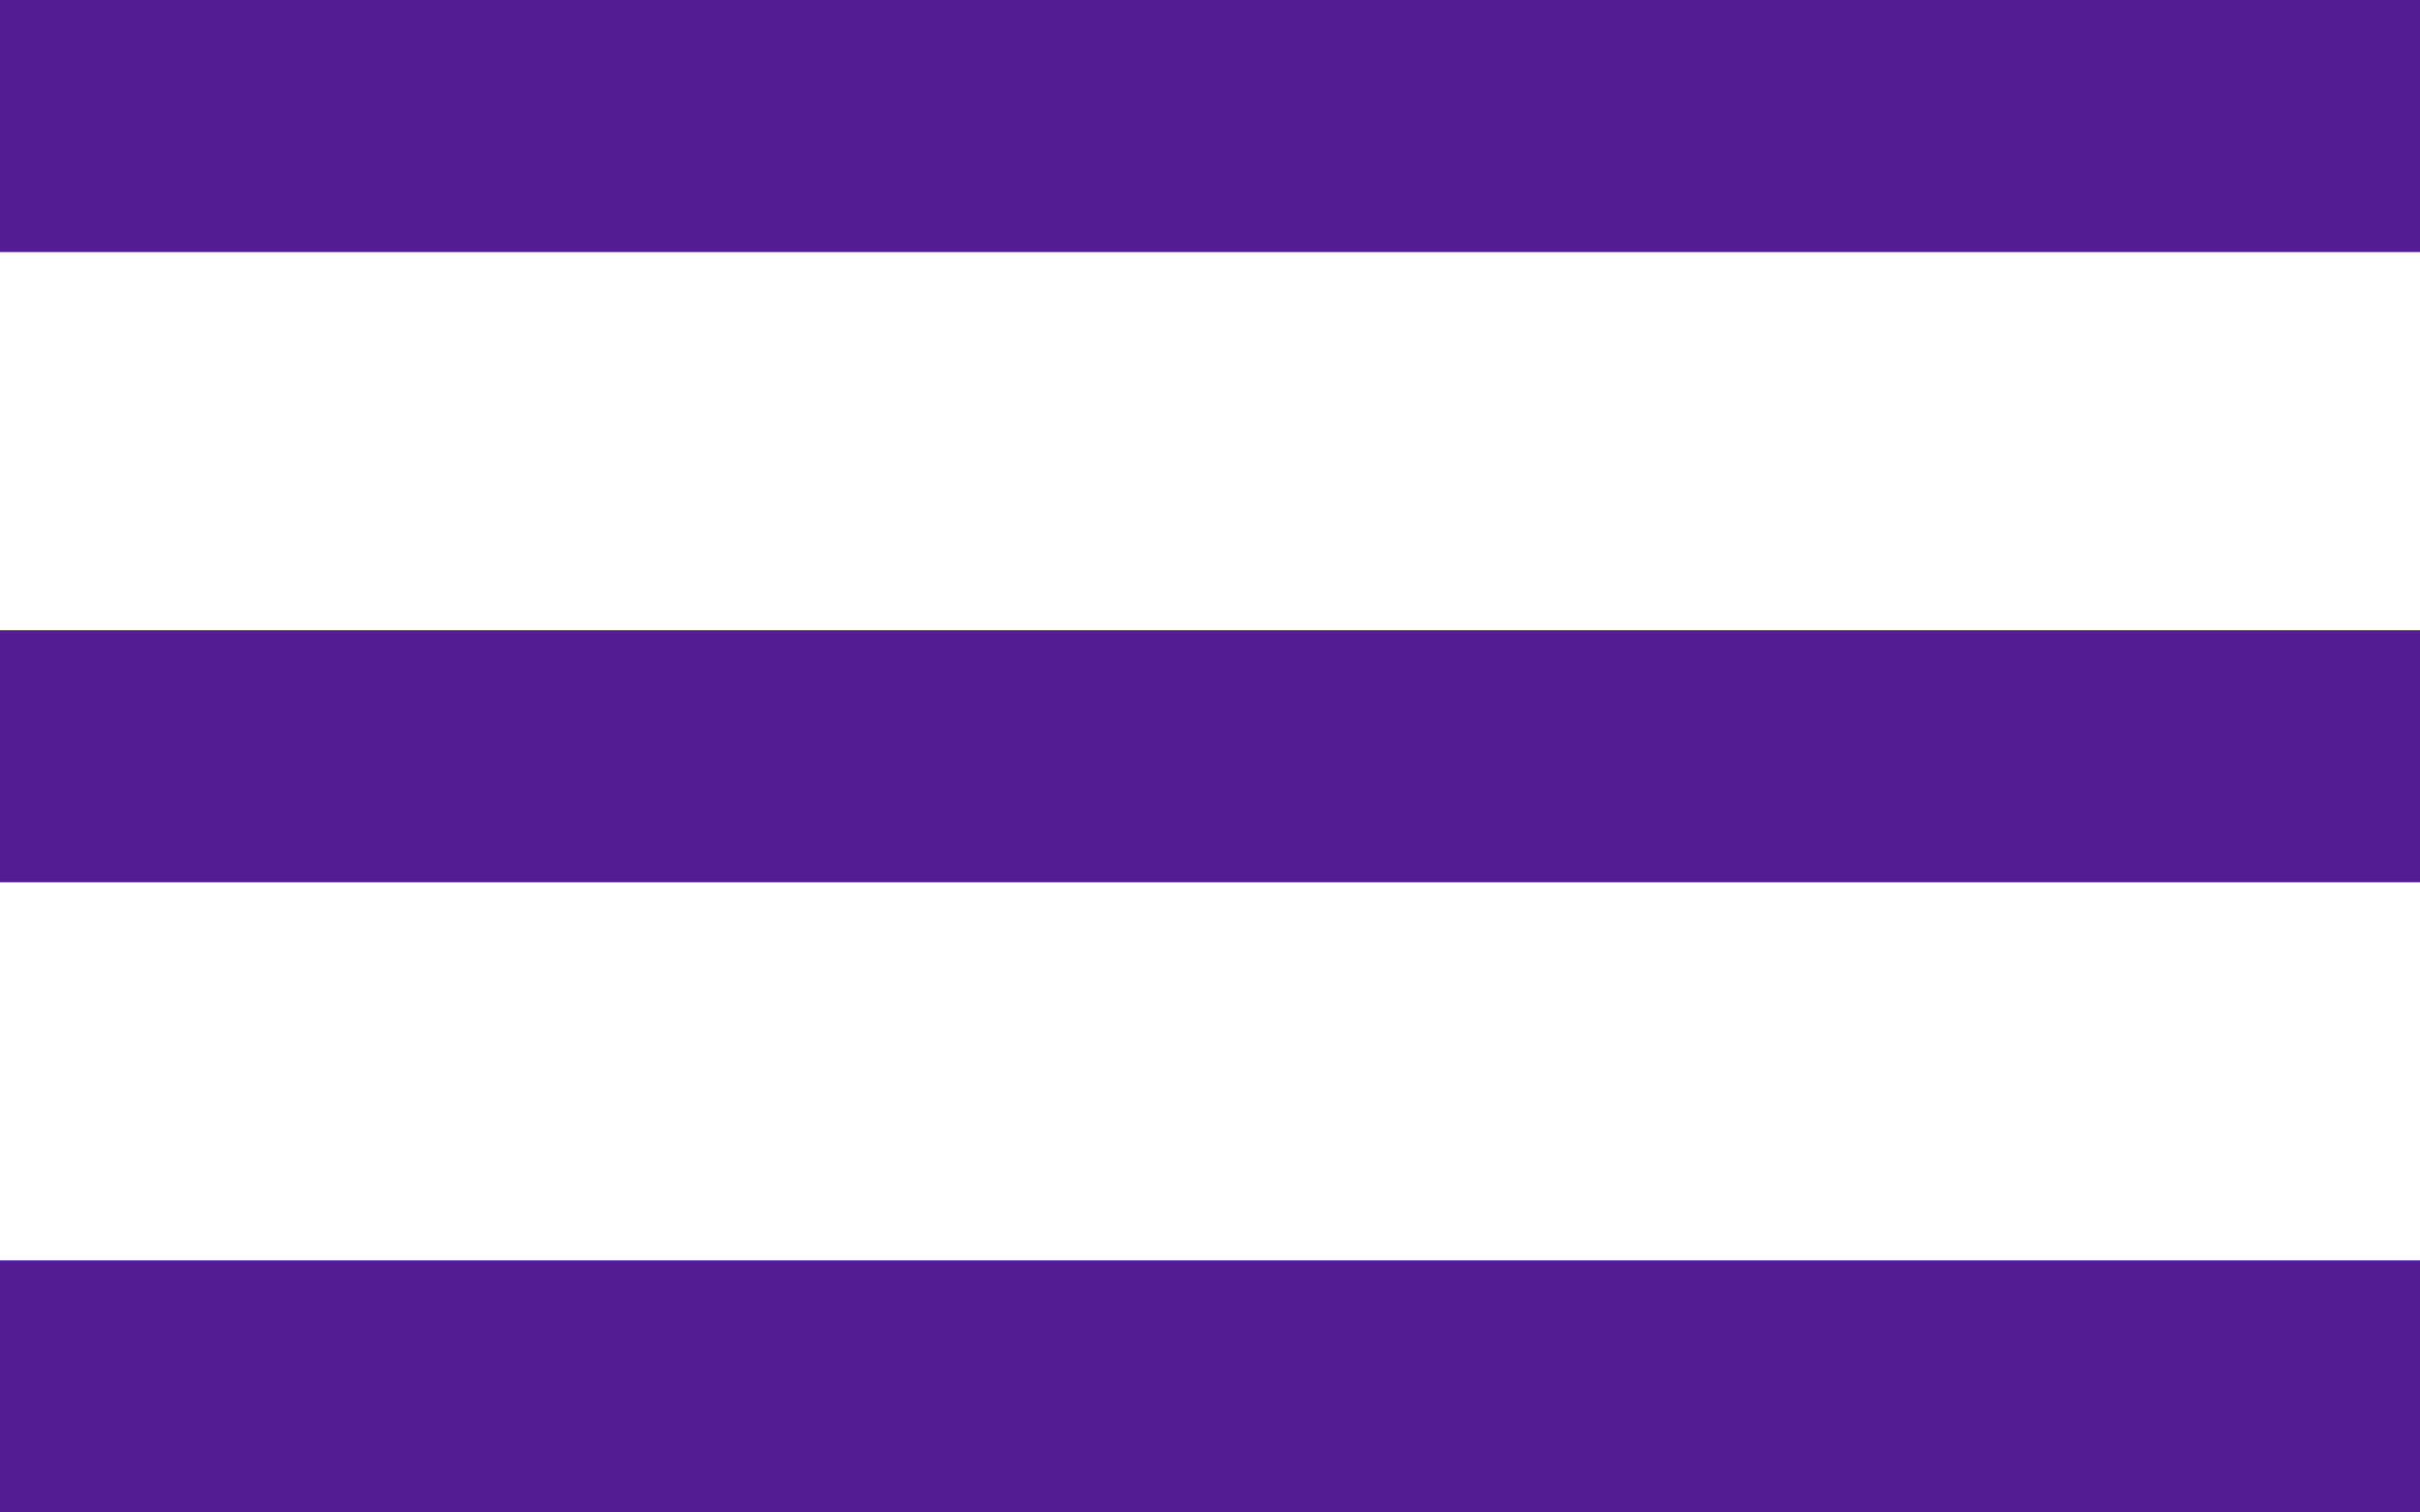 <svg width="24" height="15" viewBox="0 0 24 15" fill="none" xmlns="http://www.w3.org/2000/svg">
<path id="Vector" d="M0 15V12.5H24V15H0ZM0 8.75V6.25H24V8.75H0ZM0 2.5V0H24V2.5H0Z" fill="#531C93"/>
</svg>
